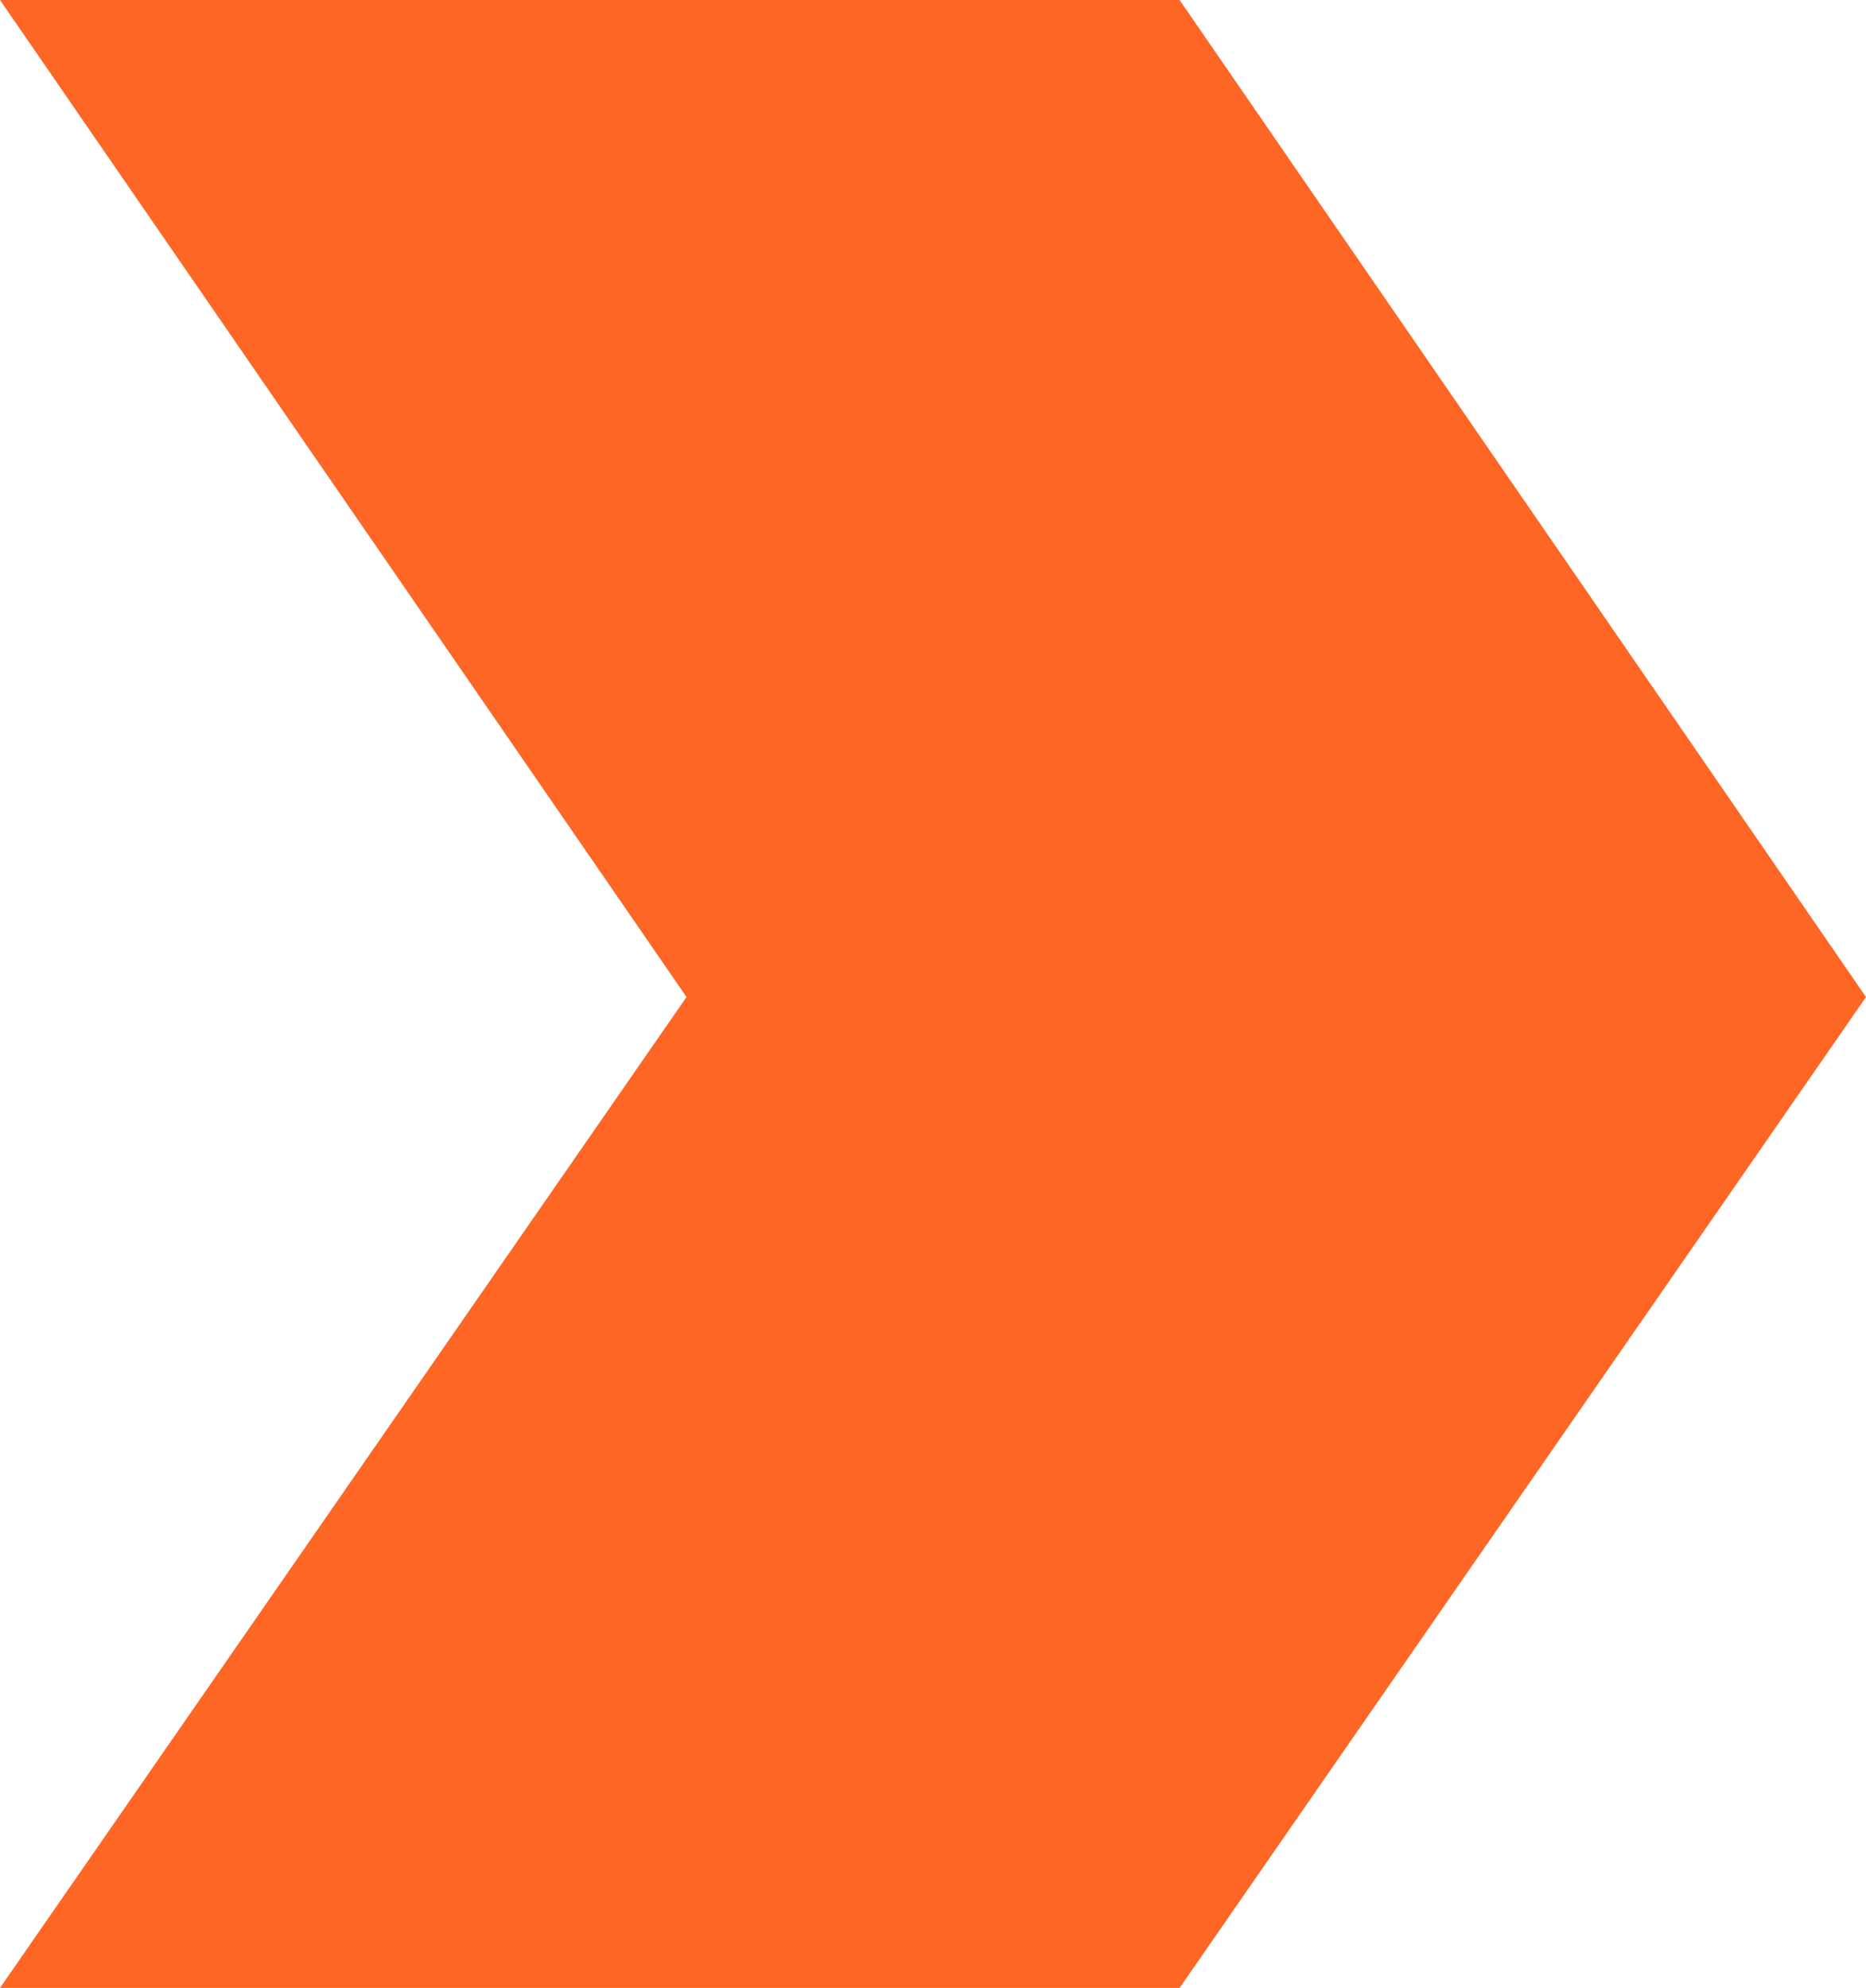 <?xml version="1.0" encoding="utf-8"?>
<!-- Generator: Adobe Illustrator 16.0.0, SVG Export Plug-In . SVG Version: 6.00 Build 0)  -->
<!DOCTYPE svg PUBLIC "-//W3C//DTD SVG 1.1//EN" "http://www.w3.org/Graphics/SVG/1.1/DTD/svg11.dtd">
<svg version="1.1" id="Layer_1" xmlns="http://www.w3.org/2000/svg" xmlns:xlink="http://www.w3.org/1999/xlink" x="0px" y="0px"
	 width="51.907px" height="55.289px" viewBox="0 0 51.907 55.289" enable-background="new 0 0 51.907 55.289" xml:space="preserve">
<polygon fill-rule="evenodd" clip-rule="evenodd" fill="#FE6625" points="0,55.289 32.813,55.289 51.907,27.73 32.813,0 0,0 
	19.097,27.73 "/>
</svg>
